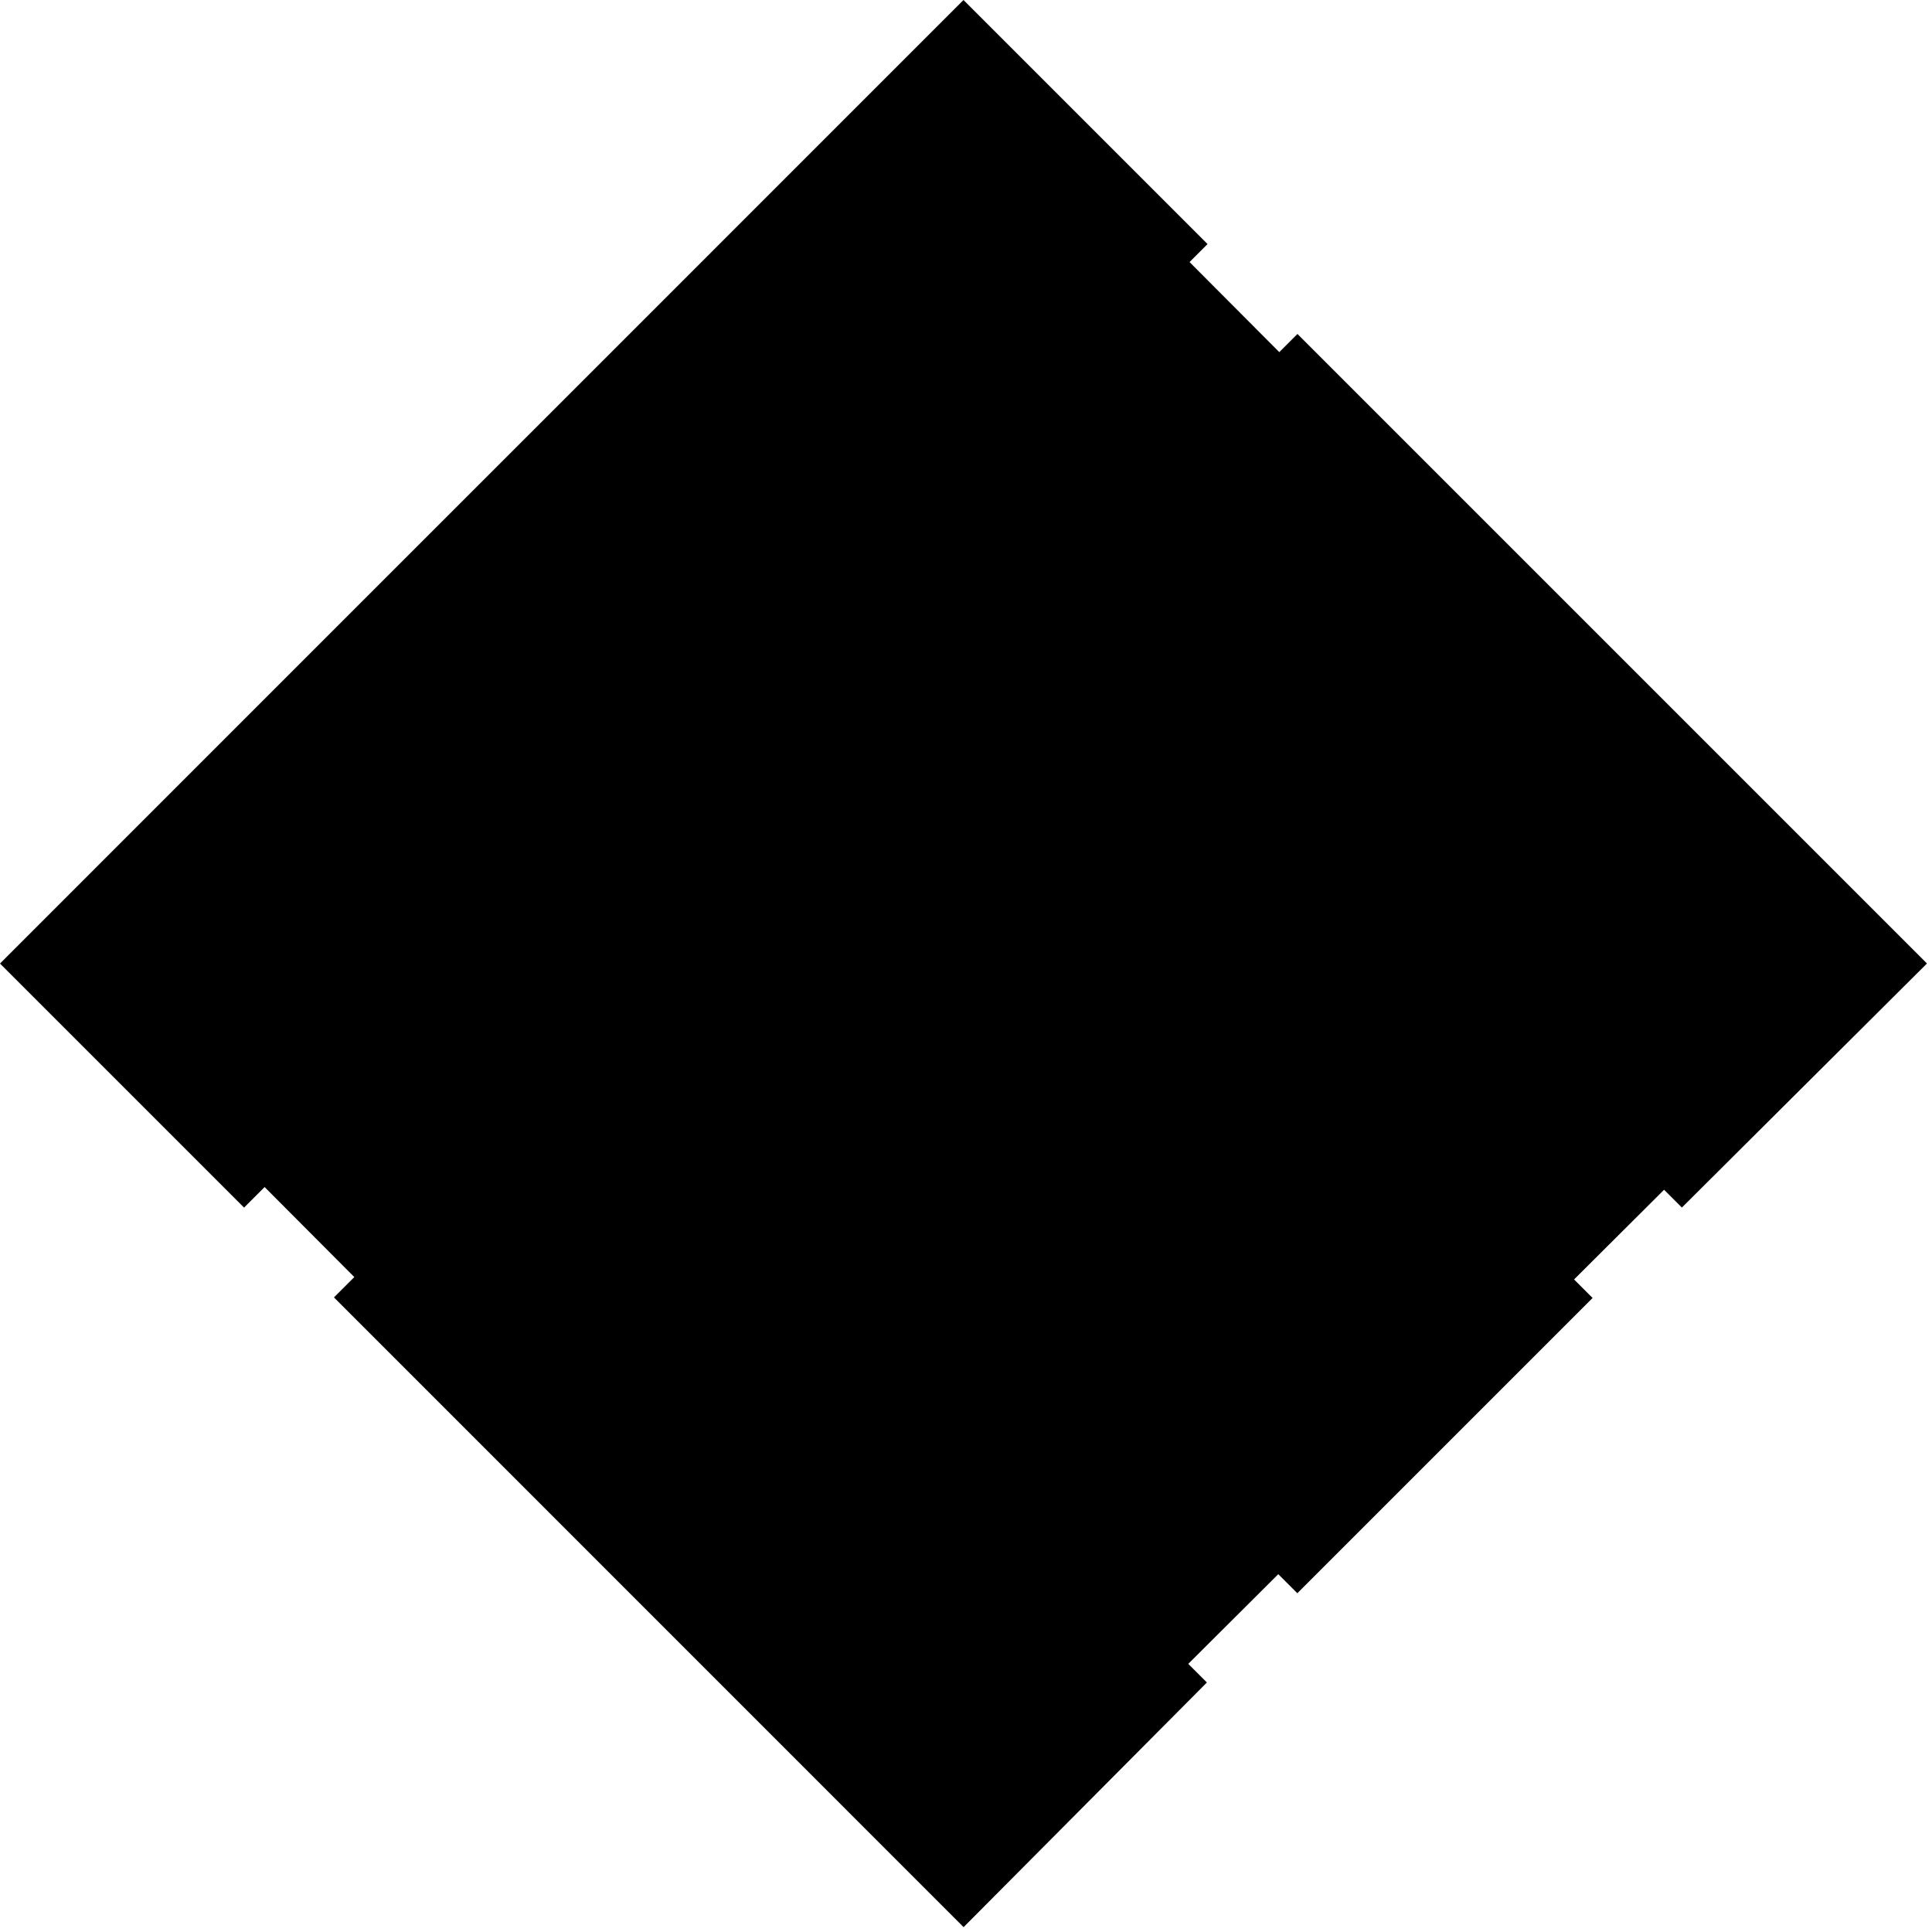 <?xml version="1.0" encoding="utf-8" ?>
<!DOCTYPE svg PUBLIC "-//W3C//DTD SVG 1.1//EN" "http://www.w3.org/Graphics/SVG/1.1/DTD/svg11.dtd">
<svg xmlns="http://www.w3.org/2000/svg" width="354" height="354" viewBox="0 0 354 354" fill="none"><path d="M221.26 44.72L176.54 0L110.36 66.19L66.18 110.36L0 176.55L44.72 221.27L105.88 160.1L237.71 291.93L291.81 237.83L159.98 106L221.26 44.72Z" fill="black"/><path d="M353.08 176.539L308.17 221.259L192.91 105.999L237.73 61.19L353.08 176.539Z" fill="black"/><path d="M221.14 308.281L176.56 353.111L61.19 237.721L105.88 193.031L221.14 308.281Z" fill="black"/><rect x="176.787" y="6.695" width="240.116" height="239.682" transform="rotate(45.103 176.787 6.695)" fill="black"/></svg>